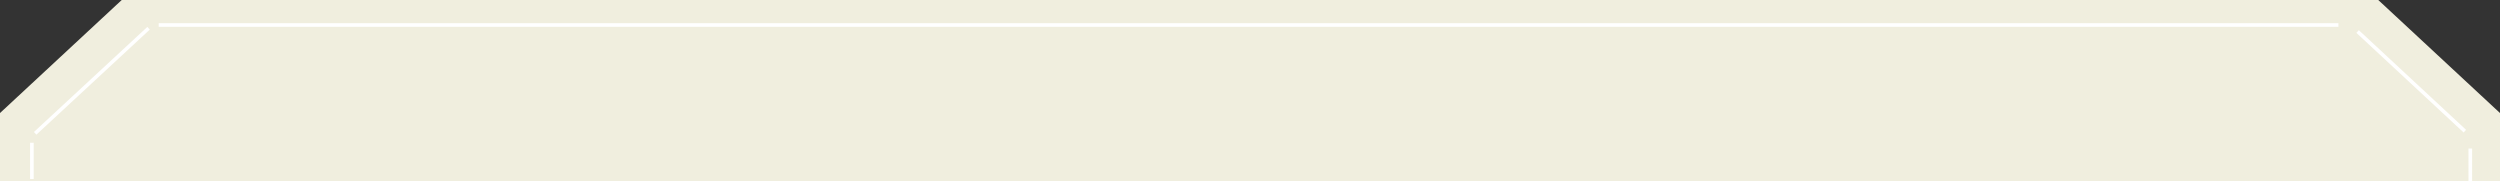 <?xml version="1.0" encoding="utf-8"?>
<!-- Generator: Adobe Illustrator 27.5.0, SVG Export Plug-In . SVG Version: 6.00 Build 0)  -->
<svg version="1.1" id="レイヤー_1" xmlns="http://www.w3.org/2000/svg" xmlns:xlink="http://www.w3.org/1999/xlink" x="0px"
	 y="0px" viewBox="0 0 690 50" style="enable-background:new 0 0 690 50;" xml:space="preserve">
<rect x="0" y="0" width="690" height="50" fill="#333333" stroke="none"/>
<style type="text/css">
	.st0{fill:#F0EEDE;}
	.st1{fill:none;stroke:#FFFFFF;stroke-miterlimit:10;}
</style>
<polygon class="st0" points="656.4,0 690,31.2 690,50 0,50 0,31.2 33.6,0 "/>
<line class="st1" x1="43.8" y1="6.9" x2="645.4" y2="6.9"/>
<line class="st1" x1="9.7" y1="36.8" x2="41" y2="7.8"/>
<line class="st1" x1="8.8" y1="49.4" x2="8.8" y2="39.4"/>
<line class="st1" x1="681.8" y1="41" x2="681.8" y2="50"/>
<line class="st1" x1="650.7" y1="8.7" x2="680.3" y2="36.2"/>
</svg>
